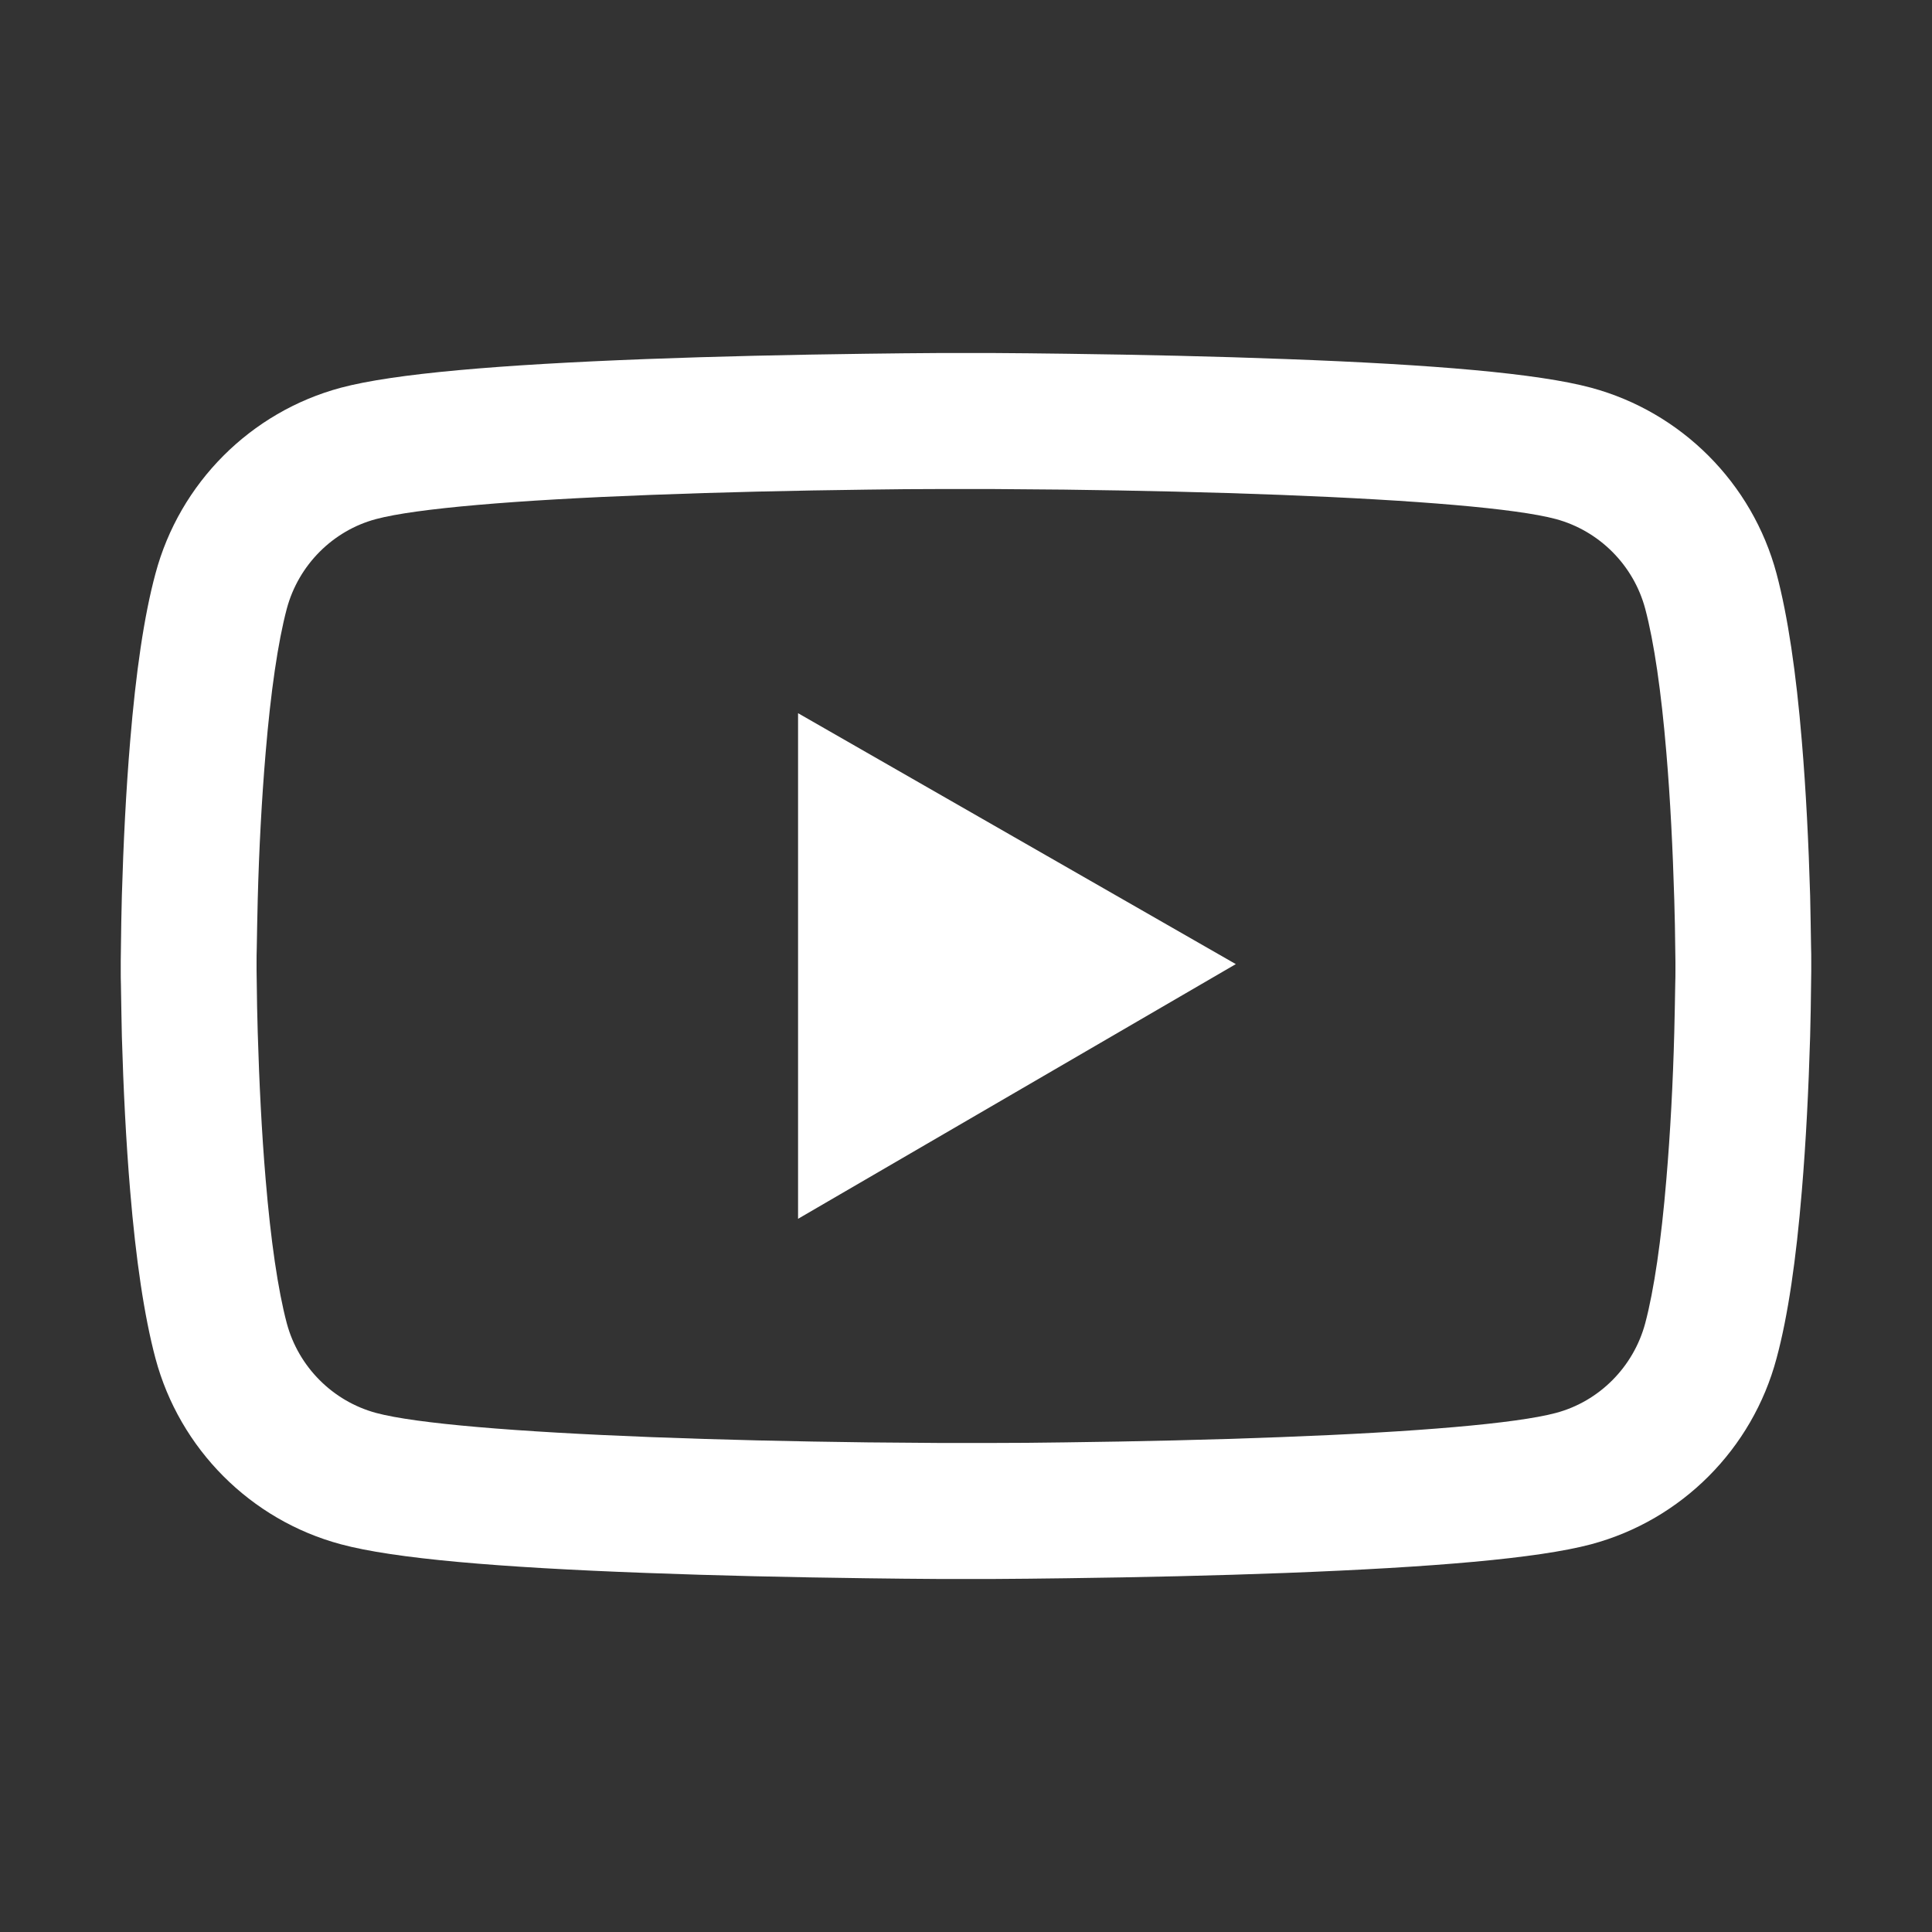 <svg width="40" height="40" viewBox="0 0 40 40" fill="none" xmlns="http://www.w3.org/2000/svg">
<rect x="0" y="0" width="40" height="40" fill="#333333" stroke="none"/>
<path d="M0 8C0 3.582 3.582 0 8 0H32C36.418 0 40 3.582 40 8V32C40 36.418 36.418 40 32 40H8C3.582 40 0 36.418 0 32V8Z" fill="black" fill-opacity="0"/>
<path d="M37.5 19.891C37.5 19.805 37.5 19.707 37.496 19.594C37.492 19.277 37.484 18.922 37.477 18.543C37.445 17.453 37.391 16.367 37.305 15.344C37.188 13.934 37.016 12.758 36.781 11.875C36.281 10.004 34.812 8.531 32.941 8.027C31.836 7.73 29.672 7.547 26.625 7.434C25.176 7.379 23.625 7.344 22.074 7.324C21.531 7.316 21.027 7.312 20.574 7.309H19.426C18.973 7.312 18.469 7.316 17.926 7.324C16.375 7.344 14.824 7.379 13.375 7.434C10.328 7.551 8.16 7.734 7.059 8.027C5.191 8.527 3.719 10 3.219 11.875C2.98 12.758 2.812 13.934 2.695 15.344C2.609 16.367 2.555 17.453 2.523 18.543C2.512 18.922 2.508 19.277 2.504 19.594C2.504 19.707 2.5 19.805 2.5 19.891V20.109C2.5 20.195 2.5 20.293 2.504 20.406C2.508 20.723 2.516 21.078 2.523 21.457C2.555 22.547 2.609 23.633 2.695 24.656C2.812 26.066 2.984 27.242 3.219 28.125C3.719 29.996 5.188 31.473 7.059 31.973C8.16 32.27 10.328 32.453 13.375 32.566C14.824 32.621 16.375 32.656 17.926 32.676C18.469 32.684 18.973 32.688 19.426 32.691H20.574C21.027 32.688 21.531 32.684 22.074 32.676C23.625 32.656 25.176 32.621 26.625 32.566C29.672 32.449 31.84 32.266 32.941 31.973C34.812 31.473 36.281 30 36.781 28.125C37.02 27.242 37.188 26.066 37.305 24.656C37.391 23.633 37.445 22.547 37.477 21.457C37.488 21.078 37.492 20.723 37.496 20.406C37.496 20.293 37.5 20.195 37.5 20.109V20V19.891ZM34.688 20.094C34.688 20.176 34.688 20.266 34.684 20.371C34.68 20.676 34.672 21.012 34.664 21.375C34.637 22.414 34.582 23.453 34.5 24.418C34.395 25.676 34.246 26.707 34.062 27.398C33.82 28.301 33.109 29.016 32.211 29.254C31.391 29.473 29.324 29.648 26.516 29.754C25.094 29.809 23.562 29.844 22.035 29.863C21.5 29.871 21.004 29.875 20.559 29.875H19.441C18.996 29.871 18.5 29.867 17.965 29.863C16.438 29.844 14.91 29.809 13.484 29.754C10.676 29.645 8.605 29.473 7.789 29.254C6.891 29.012 6.18 28.301 5.938 27.398C5.754 26.707 5.605 25.676 5.5 24.418C5.418 23.453 5.367 22.414 5.336 21.375C5.324 21.012 5.32 20.672 5.316 20.371C5.316 20.266 5.312 20.172 5.312 20.094V19.977V19.906C5.312 19.824 5.312 19.734 5.316 19.629C5.32 19.324 5.328 18.988 5.336 18.625C5.363 17.586 5.418 16.547 5.5 15.582C5.605 14.324 5.754 13.293 5.938 12.602C6.18 11.699 6.891 10.984 7.789 10.746C8.609 10.527 10.676 10.352 13.484 10.246C14.906 10.191 16.438 10.156 17.965 10.137C18.5 10.129 18.996 10.125 19.441 10.125H20.559C21.004 10.129 21.5 10.133 22.035 10.137C23.562 10.156 25.09 10.191 26.516 10.246C29.324 10.355 31.395 10.527 32.211 10.746C33.109 10.988 33.82 11.699 34.062 12.602C34.246 13.293 34.395 14.324 34.5 15.582C34.582 16.547 34.633 17.586 34.664 18.625C34.676 18.988 34.68 19.328 34.684 19.629C34.684 19.734 34.688 19.828 34.688 19.906V20.094ZM16.523 25.234L25.586 19.961L16.523 14.766V25.234Z" fill="#fff"/>
</svg>

